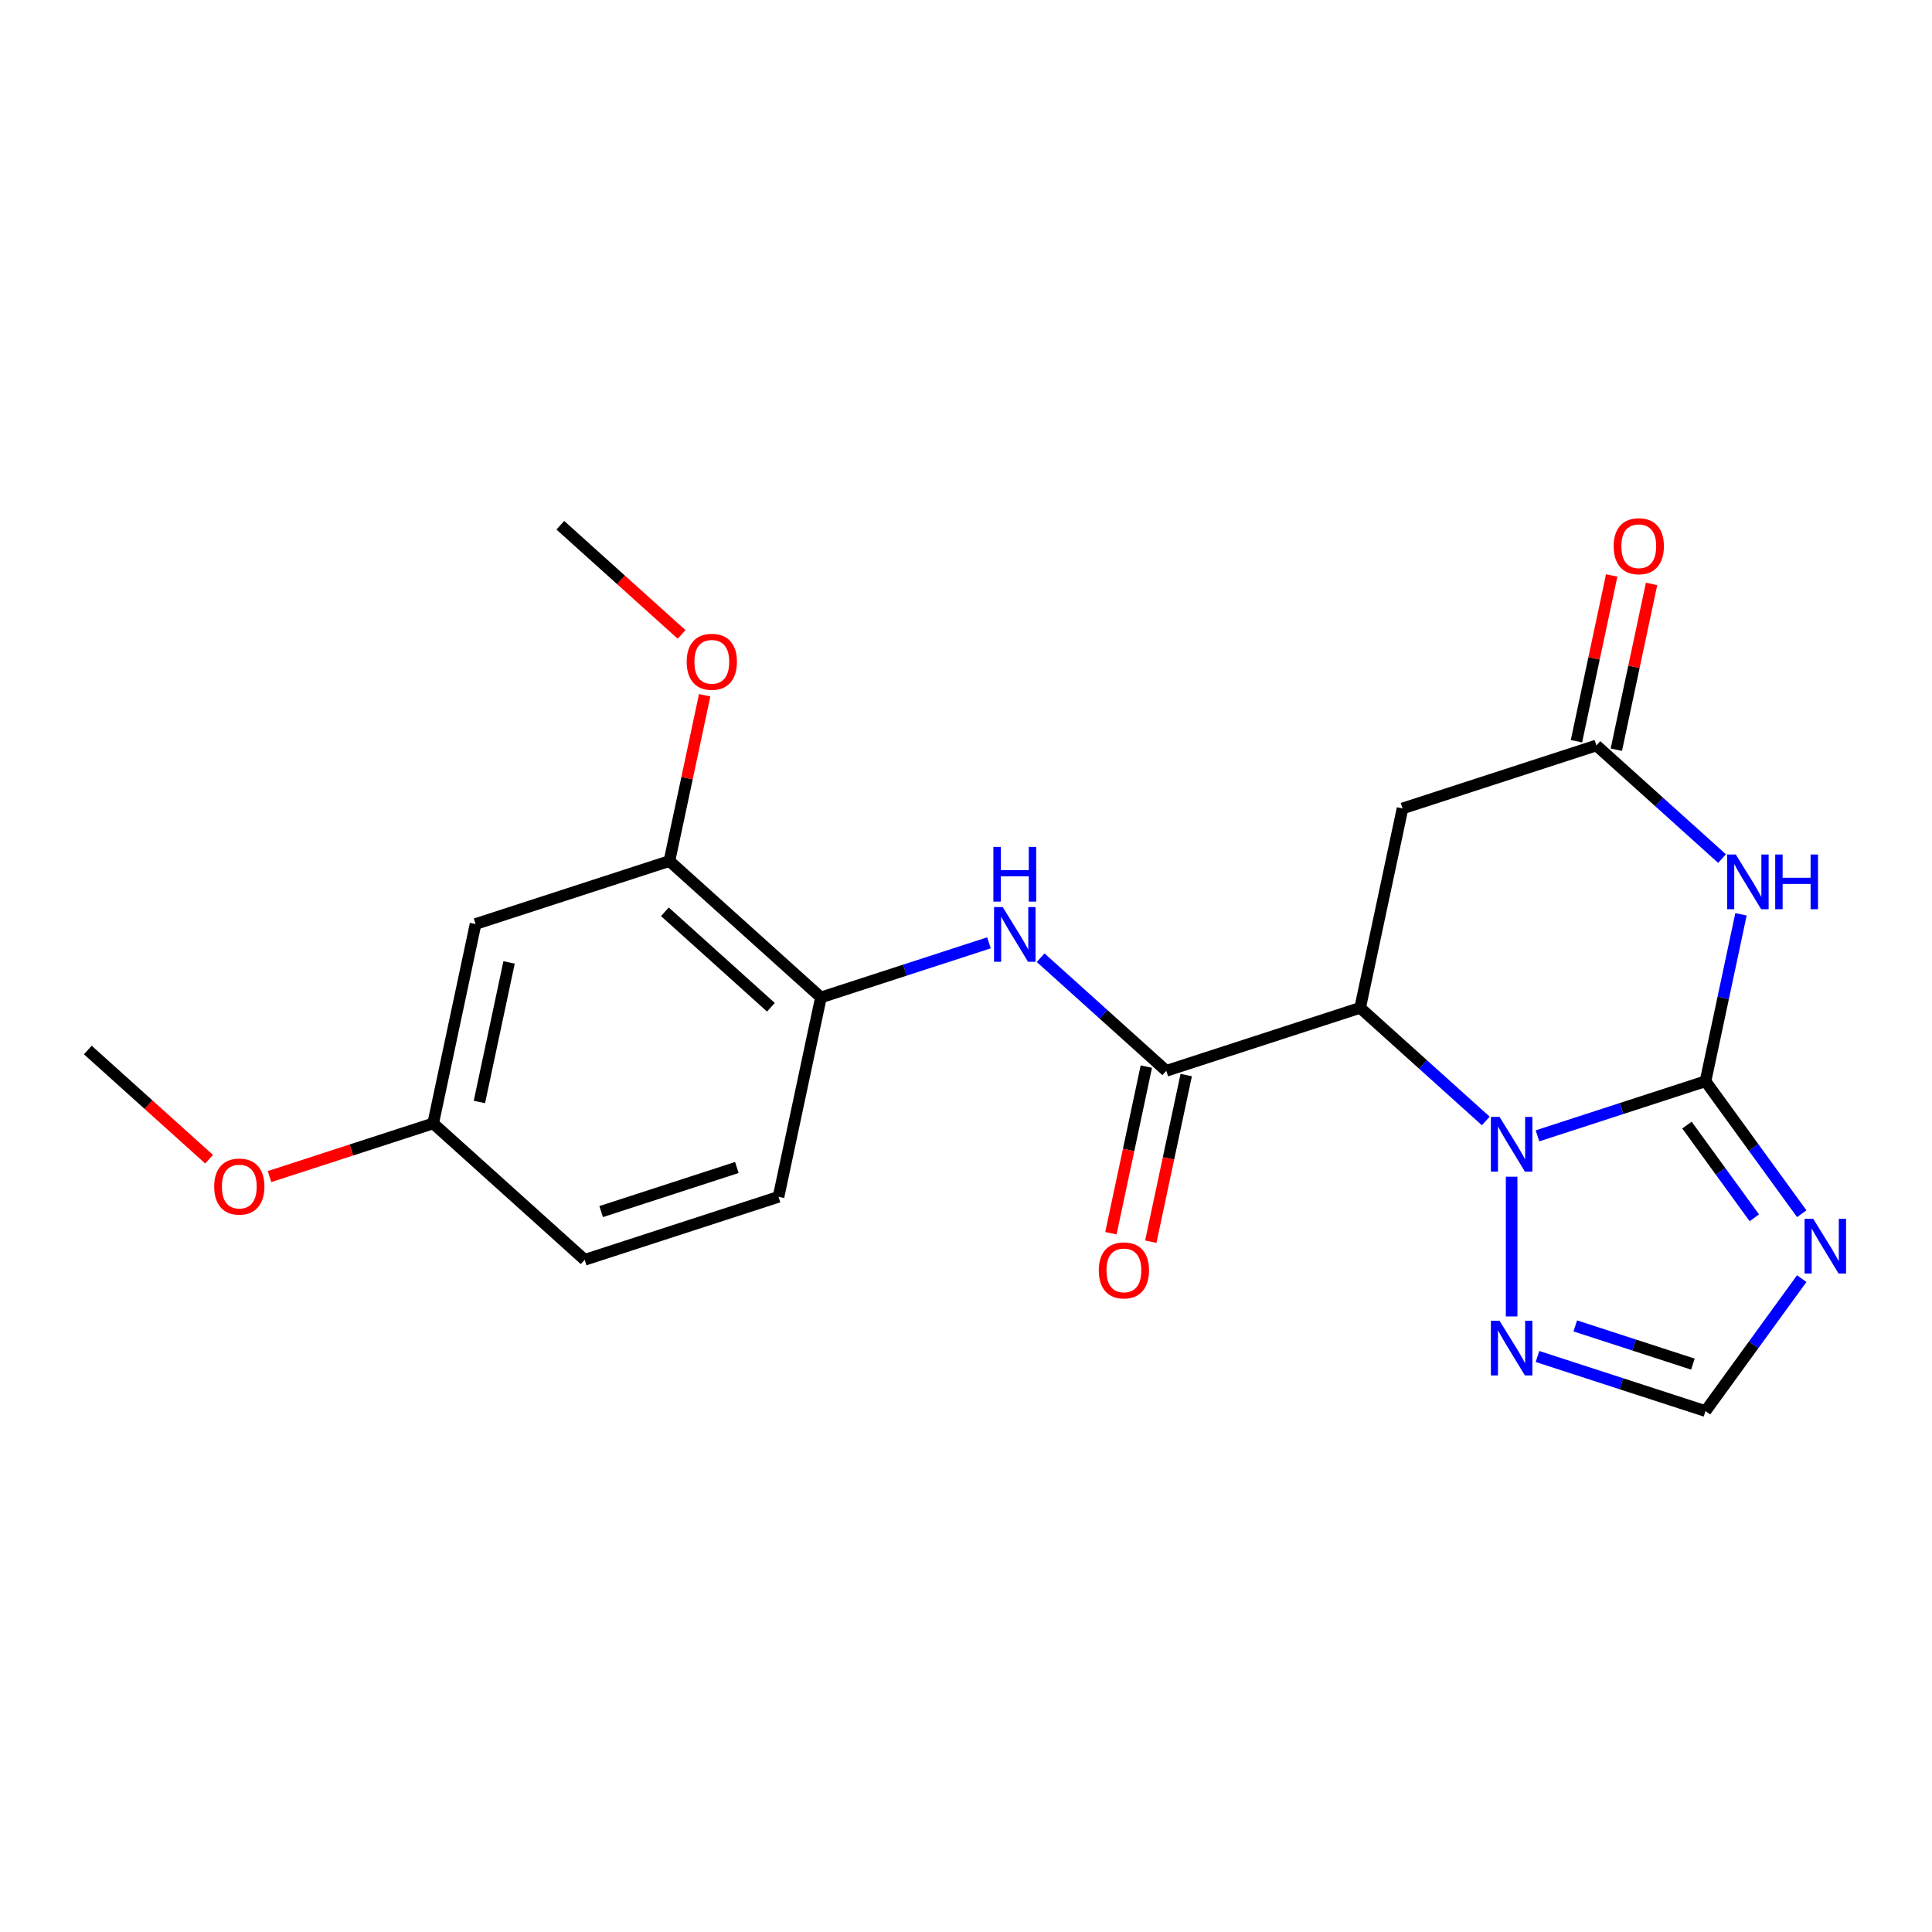 <?xml version='1.0' encoding='iso-8859-1'?>
<svg version='1.1' baseProfile='full'
              xmlns='http://www.w3.org/2000/svg'
                      xmlns:rdkit='http://www.rdkit.org/xml'
                      xmlns:xlink='http://www.w3.org/1999/xlink'
                  xml:space='preserve'
width='1000px' height='1000px' viewBox='0 0 1000 1000'>
<!-- END OF HEADER -->
<rect style='opacity:1.0;fill:#FFFFFF;stroke:none' width='1000' height='1000' x='0' y='0'> </rect>
<path class='bond-0' d='M 882.765,559.654 L 839.281,573.783' style='fill:none;fill-rule:evenodd;stroke:#000000;stroke-width:6px;stroke-linecap:butt;stroke-linejoin:miter;stroke-opacity:1' />
<path class='bond-0' d='M 839.281,573.783 L 795.796,587.912' style='fill:none;fill-rule:evenodd;stroke:#0000FF;stroke-width:6px;stroke-linecap:butt;stroke-linejoin:miter;stroke-opacity:1' />
<path class='bond-2' d='M 882.765,559.654 L 891.948,516.45' style='fill:none;fill-rule:evenodd;stroke:#000000;stroke-width:6px;stroke-linecap:butt;stroke-linejoin:miter;stroke-opacity:1' />
<path class='bond-2' d='M 891.948,516.45 L 901.132,473.246' style='fill:none;fill-rule:evenodd;stroke:#0000FF;stroke-width:6px;stroke-linecap:butt;stroke-linejoin:miter;stroke-opacity:1' />
<path class='bond-3' d='M 882.765,559.654 L 907.672,593.935' style='fill:none;fill-rule:evenodd;stroke:#000000;stroke-width:6px;stroke-linecap:butt;stroke-linejoin:miter;stroke-opacity:1' />
<path class='bond-3' d='M 907.672,593.935 L 932.579,628.216' style='fill:none;fill-rule:evenodd;stroke:#0000FF;stroke-width:6px;stroke-linecap:butt;stroke-linejoin:miter;stroke-opacity:1' />
<path class='bond-3' d='M 873.165,582.342 L 890.6,606.338' style='fill:none;fill-rule:evenodd;stroke:#000000;stroke-width:6px;stroke-linecap:butt;stroke-linejoin:miter;stroke-opacity:1' />
<path class='bond-3' d='M 890.6,606.338 L 908.035,630.335' style='fill:none;fill-rule:evenodd;stroke:#0000FF;stroke-width:6px;stroke-linecap:butt;stroke-linejoin:miter;stroke-opacity:1' />
<path class='bond-1' d='M 769.041,580.213 L 736.525,550.935' style='fill:none;fill-rule:evenodd;stroke:#0000FF;stroke-width:6px;stroke-linecap:butt;stroke-linejoin:miter;stroke-opacity:1' />
<path class='bond-1' d='M 736.525,550.935 L 704.008,521.658' style='fill:none;fill-rule:evenodd;stroke:#000000;stroke-width:6px;stroke-linecap:butt;stroke-linejoin:miter;stroke-opacity:1' />
<path class='bond-6' d='M 782.418,609.056 L 782.418,681.391' style='fill:none;fill-rule:evenodd;stroke:#0000FF;stroke-width:6px;stroke-linecap:butt;stroke-linejoin:miter;stroke-opacity:1' />
<path class='bond-4' d='M 704.008,521.658 L 603.662,554.263' style='fill:none;fill-rule:evenodd;stroke:#000000;stroke-width:6px;stroke-linecap:butt;stroke-linejoin:miter;stroke-opacity:1' />
<path class='bond-23' d='M 704.008,521.658 L 725.945,418.453' style='fill:none;fill-rule:evenodd;stroke:#000000;stroke-width:6px;stroke-linecap:butt;stroke-linejoin:miter;stroke-opacity:1' />
<path class='bond-5' d='M 891.324,444.403 L 858.808,415.126' style='fill:none;fill-rule:evenodd;stroke:#0000FF;stroke-width:6px;stroke-linecap:butt;stroke-linejoin:miter;stroke-opacity:1' />
<path class='bond-5' d='M 858.808,415.126 L 826.292,385.848' style='fill:none;fill-rule:evenodd;stroke:#000000;stroke-width:6px;stroke-linecap:butt;stroke-linejoin:miter;stroke-opacity:1' />
<path class='bond-9' d='M 932.579,661.812 L 907.672,696.093' style='fill:none;fill-rule:evenodd;stroke:#0000FF;stroke-width:6px;stroke-linecap:butt;stroke-linejoin:miter;stroke-opacity:1' />
<path class='bond-9' d='M 907.672,696.093 L 882.765,730.374' style='fill:none;fill-rule:evenodd;stroke:#000000;stroke-width:6px;stroke-linecap:butt;stroke-linejoin:miter;stroke-opacity:1' />
<path class='bond-8' d='M 603.662,554.263 L 571.146,524.985' style='fill:none;fill-rule:evenodd;stroke:#000000;stroke-width:6px;stroke-linecap:butt;stroke-linejoin:miter;stroke-opacity:1' />
<path class='bond-8' d='M 571.146,524.985 L 538.63,495.707' style='fill:none;fill-rule:evenodd;stroke:#0000FF;stroke-width:6px;stroke-linecap:butt;stroke-linejoin:miter;stroke-opacity:1' />
<path class='bond-13' d='M 593.341,552.069 L 584.175,595.193' style='fill:none;fill-rule:evenodd;stroke:#000000;stroke-width:6px;stroke-linecap:butt;stroke-linejoin:miter;stroke-opacity:1' />
<path class='bond-13' d='M 584.175,595.193 L 575.009,638.316' style='fill:none;fill-rule:evenodd;stroke:#FF0000;stroke-width:6px;stroke-linecap:butt;stroke-linejoin:miter;stroke-opacity:1' />
<path class='bond-13' d='M 613.982,556.456 L 604.816,599.58' style='fill:none;fill-rule:evenodd;stroke:#000000;stroke-width:6px;stroke-linecap:butt;stroke-linejoin:miter;stroke-opacity:1' />
<path class='bond-13' d='M 604.816,599.58 L 595.65,642.704' style='fill:none;fill-rule:evenodd;stroke:#FF0000;stroke-width:6px;stroke-linecap:butt;stroke-linejoin:miter;stroke-opacity:1' />
<path class='bond-7' d='M 826.292,385.848 L 725.945,418.453' style='fill:none;fill-rule:evenodd;stroke:#000000;stroke-width:6px;stroke-linecap:butt;stroke-linejoin:miter;stroke-opacity:1' />
<path class='bond-14' d='M 836.613,388.042 L 845.732,345.138' style='fill:none;fill-rule:evenodd;stroke:#000000;stroke-width:6px;stroke-linecap:butt;stroke-linejoin:miter;stroke-opacity:1' />
<path class='bond-14' d='M 845.732,345.138 L 854.852,302.234' style='fill:none;fill-rule:evenodd;stroke:#FF0000;stroke-width:6px;stroke-linecap:butt;stroke-linejoin:miter;stroke-opacity:1' />
<path class='bond-14' d='M 815.972,383.654 L 825.091,340.751' style='fill:none;fill-rule:evenodd;stroke:#000000;stroke-width:6px;stroke-linecap:butt;stroke-linejoin:miter;stroke-opacity:1' />
<path class='bond-14' d='M 825.091,340.751 L 834.211,297.847' style='fill:none;fill-rule:evenodd;stroke:#FF0000;stroke-width:6px;stroke-linecap:butt;stroke-linejoin:miter;stroke-opacity:1' />
<path class='bond-22' d='M 795.796,702.116 L 839.281,716.245' style='fill:none;fill-rule:evenodd;stroke:#0000FF;stroke-width:6px;stroke-linecap:butt;stroke-linejoin:miter;stroke-opacity:1' />
<path class='bond-22' d='M 839.281,716.245 L 882.765,730.374' style='fill:none;fill-rule:evenodd;stroke:#000000;stroke-width:6px;stroke-linecap:butt;stroke-linejoin:miter;stroke-opacity:1' />
<path class='bond-22' d='M 815.362,686.285 L 845.802,696.176' style='fill:none;fill-rule:evenodd;stroke:#0000FF;stroke-width:6px;stroke-linecap:butt;stroke-linejoin:miter;stroke-opacity:1' />
<path class='bond-22' d='M 845.802,696.176 L 876.241,706.066' style='fill:none;fill-rule:evenodd;stroke:#000000;stroke-width:6px;stroke-linecap:butt;stroke-linejoin:miter;stroke-opacity:1' />
<path class='bond-10' d='M 511.874,488.009 L 468.389,502.138' style='fill:none;fill-rule:evenodd;stroke:#0000FF;stroke-width:6px;stroke-linecap:butt;stroke-linejoin:miter;stroke-opacity:1' />
<path class='bond-10' d='M 468.389,502.138 L 424.905,516.267' style='fill:none;fill-rule:evenodd;stroke:#000000;stroke-width:6px;stroke-linecap:butt;stroke-linejoin:miter;stroke-opacity:1' />
<path class='bond-11' d='M 424.905,516.267 L 346.495,445.666' style='fill:none;fill-rule:evenodd;stroke:#000000;stroke-width:6px;stroke-linecap:butt;stroke-linejoin:miter;stroke-opacity:1' />
<path class='bond-11' d='M 399.023,521.358 L 344.136,471.938' style='fill:none;fill-rule:evenodd;stroke:#000000;stroke-width:6px;stroke-linecap:butt;stroke-linejoin:miter;stroke-opacity:1' />
<path class='bond-15' d='M 424.905,516.267 L 402.968,619.472' style='fill:none;fill-rule:evenodd;stroke:#000000;stroke-width:6px;stroke-linecap:butt;stroke-linejoin:miter;stroke-opacity:1' />
<path class='bond-12' d='M 346.495,445.666 L 246.148,478.271' style='fill:none;fill-rule:evenodd;stroke:#000000;stroke-width:6px;stroke-linecap:butt;stroke-linejoin:miter;stroke-opacity:1' />
<path class='bond-18' d='M 346.495,445.666 L 355.615,402.762' style='fill:none;fill-rule:evenodd;stroke:#000000;stroke-width:6px;stroke-linecap:butt;stroke-linejoin:miter;stroke-opacity:1' />
<path class='bond-18' d='M 355.615,402.762 L 364.734,359.859' style='fill:none;fill-rule:evenodd;stroke:#FF0000;stroke-width:6px;stroke-linecap:butt;stroke-linejoin:miter;stroke-opacity:1' />
<path class='bond-24' d='M 246.148,478.271 L 224.211,581.476' style='fill:none;fill-rule:evenodd;stroke:#000000;stroke-width:6px;stroke-linecap:butt;stroke-linejoin:miter;stroke-opacity:1' />
<path class='bond-24' d='M 263.499,498.139 L 248.143,570.383' style='fill:none;fill-rule:evenodd;stroke:#000000;stroke-width:6px;stroke-linecap:butt;stroke-linejoin:miter;stroke-opacity:1' />
<path class='bond-17' d='M 402.968,619.472 L 302.621,652.076' style='fill:none;fill-rule:evenodd;stroke:#000000;stroke-width:6px;stroke-linecap:butt;stroke-linejoin:miter;stroke-opacity:1' />
<path class='bond-17' d='M 381.395,604.293 L 311.152,627.116' style='fill:none;fill-rule:evenodd;stroke:#000000;stroke-width:6px;stroke-linecap:butt;stroke-linejoin:miter;stroke-opacity:1' />
<path class='bond-16' d='M 224.211,581.476 L 302.621,652.076' style='fill:none;fill-rule:evenodd;stroke:#000000;stroke-width:6px;stroke-linecap:butt;stroke-linejoin:miter;stroke-opacity:1' />
<path class='bond-19' d='M 224.211,581.476 L 181.857,595.238' style='fill:none;fill-rule:evenodd;stroke:#000000;stroke-width:6px;stroke-linecap:butt;stroke-linejoin:miter;stroke-opacity:1' />
<path class='bond-19' d='M 181.857,595.238 L 139.502,609' style='fill:none;fill-rule:evenodd;stroke:#FF0000;stroke-width:6px;stroke-linecap:butt;stroke-linejoin:miter;stroke-opacity:1' />
<path class='bond-20' d='M 352.794,328.38 L 321.408,300.12' style='fill:none;fill-rule:evenodd;stroke:#FF0000;stroke-width:6px;stroke-linecap:butt;stroke-linejoin:miter;stroke-opacity:1' />
<path class='bond-20' d='M 321.408,300.12 L 290.022,271.86' style='fill:none;fill-rule:evenodd;stroke:#000000;stroke-width:6px;stroke-linecap:butt;stroke-linejoin:miter;stroke-opacity:1' />
<path class='bond-21' d='M 108.227,600 L 76.841,571.74' style='fill:none;fill-rule:evenodd;stroke:#FF0000;stroke-width:6px;stroke-linecap:butt;stroke-linejoin:miter;stroke-opacity:1' />
<path class='bond-21' d='M 76.841,571.74 L 45.455,543.48' style='fill:none;fill-rule:evenodd;stroke:#000000;stroke-width:6px;stroke-linecap:butt;stroke-linejoin:miter;stroke-opacity:1' />
<path  class='atom-1' d='M 776.158 578.098
L 785.438 593.098
Q 786.358 594.578, 787.838 597.258
Q 789.318 599.938, 789.398 600.098
L 789.398 578.098
L 793.158 578.098
L 793.158 606.418
L 789.278 606.418
L 779.318 590.018
Q 778.158 588.098, 776.918 585.898
Q 775.718 583.698, 775.358 583.018
L 775.358 606.418
L 771.678 606.418
L 771.678 578.098
L 776.158 578.098
' fill='#0000FF'/>
<path  class='atom-3' d='M 898.442 442.289
L 907.722 457.289
Q 908.642 458.769, 910.122 461.449
Q 911.602 464.129, 911.682 464.289
L 911.682 442.289
L 915.442 442.289
L 915.442 470.609
L 911.562 470.609
L 901.602 454.209
Q 900.442 452.289, 899.202 450.089
Q 898.002 447.889, 897.642 447.209
L 897.642 470.609
L 893.962 470.609
L 893.962 442.289
L 898.442 442.289
' fill='#0000FF'/>
<path  class='atom-3' d='M 918.842 442.289
L 922.682 442.289
L 922.682 454.329
L 937.162 454.329
L 937.162 442.289
L 941.002 442.289
L 941.002 470.609
L 937.162 470.609
L 937.162 457.529
L 922.682 457.529
L 922.682 470.609
L 918.842 470.609
L 918.842 442.289
' fill='#0000FF'/>
<path  class='atom-4' d='M 938.523 630.854
L 947.803 645.854
Q 948.723 647.334, 950.203 650.014
Q 951.683 652.694, 951.763 652.854
L 951.763 630.854
L 955.523 630.854
L 955.523 659.174
L 951.643 659.174
L 941.683 642.774
Q 940.523 640.854, 939.283 638.654
Q 938.083 636.454, 937.723 635.774
L 937.723 659.174
L 934.043 659.174
L 934.043 630.854
L 938.523 630.854
' fill='#0000FF'/>
<path  class='atom-7' d='M 776.158 683.609
L 785.438 698.609
Q 786.358 700.089, 787.838 702.769
Q 789.318 705.449, 789.398 705.609
L 789.398 683.609
L 793.158 683.609
L 793.158 711.929
L 789.278 711.929
L 779.318 695.529
Q 778.158 693.609, 776.918 691.409
Q 775.718 689.209, 775.358 688.529
L 775.358 711.929
L 771.678 711.929
L 771.678 683.609
L 776.158 683.609
' fill='#0000FF'/>
<path  class='atom-9' d='M 518.992 469.502
L 528.272 484.502
Q 529.192 485.982, 530.672 488.662
Q 532.152 491.342, 532.232 491.502
L 532.232 469.502
L 535.992 469.502
L 535.992 497.822
L 532.112 497.822
L 522.152 481.422
Q 520.992 479.502, 519.752 477.302
Q 518.552 475.102, 518.192 474.422
L 518.192 497.822
L 514.512 497.822
L 514.512 469.502
L 518.992 469.502
' fill='#0000FF'/>
<path  class='atom-9' d='M 514.172 438.35
L 518.012 438.35
L 518.012 450.39
L 532.492 450.39
L 532.492 438.35
L 536.332 438.35
L 536.332 466.67
L 532.492 466.67
L 532.492 453.59
L 518.012 453.59
L 518.012 466.67
L 514.172 466.67
L 514.172 438.35
' fill='#0000FF'/>
<path  class='atom-14' d='M 568.725 657.548
Q 568.725 650.748, 572.085 646.948
Q 575.445 643.148, 581.725 643.148
Q 588.005 643.148, 591.365 646.948
Q 594.725 650.748, 594.725 657.548
Q 594.725 664.428, 591.325 668.348
Q 587.925 672.228, 581.725 672.228
Q 575.485 672.228, 572.085 668.348
Q 568.725 664.468, 568.725 657.548
M 581.725 669.028
Q 586.045 669.028, 588.365 666.148
Q 590.725 663.228, 590.725 657.548
Q 590.725 651.988, 588.365 649.188
Q 586.045 646.348, 581.725 646.348
Q 577.405 646.348, 575.045 649.148
Q 572.725 651.948, 572.725 657.548
Q 572.725 663.268, 575.045 666.148
Q 577.405 669.028, 581.725 669.028
' fill='#FF0000'/>
<path  class='atom-15' d='M 835.229 282.723
Q 835.229 275.923, 838.589 272.123
Q 841.949 268.323, 848.229 268.323
Q 854.509 268.323, 857.869 272.123
Q 861.229 275.923, 861.229 282.723
Q 861.229 289.603, 857.829 293.523
Q 854.429 297.403, 848.229 297.403
Q 841.989 297.403, 838.589 293.523
Q 835.229 289.643, 835.229 282.723
M 848.229 294.203
Q 852.549 294.203, 854.869 291.323
Q 857.229 288.403, 857.229 282.723
Q 857.229 277.163, 854.869 274.363
Q 852.549 271.523, 848.229 271.523
Q 843.909 271.523, 841.549 274.323
Q 839.229 277.123, 839.229 282.723
Q 839.229 288.443, 841.549 291.323
Q 843.909 294.203, 848.229 294.203
' fill='#FF0000'/>
<path  class='atom-19' d='M 355.432 342.541
Q 355.432 335.741, 358.792 331.941
Q 362.152 328.141, 368.432 328.141
Q 374.712 328.141, 378.072 331.941
Q 381.432 335.741, 381.432 342.541
Q 381.432 349.421, 378.032 353.341
Q 374.632 357.221, 368.432 357.221
Q 362.192 357.221, 358.792 353.341
Q 355.432 349.461, 355.432 342.541
M 368.432 354.021
Q 372.752 354.021, 375.072 351.141
Q 377.432 348.221, 377.432 342.541
Q 377.432 336.981, 375.072 334.181
Q 372.752 331.341, 368.432 331.341
Q 364.112 331.341, 361.752 334.141
Q 359.432 336.941, 359.432 342.541
Q 359.432 348.261, 361.752 351.141
Q 364.112 354.021, 368.432 354.021
' fill='#FF0000'/>
<path  class='atom-20' d='M 110.864 614.161
Q 110.864 607.361, 114.224 603.561
Q 117.584 599.761, 123.864 599.761
Q 130.144 599.761, 133.504 603.561
Q 136.864 607.361, 136.864 614.161
Q 136.864 621.041, 133.464 624.961
Q 130.064 628.841, 123.864 628.841
Q 117.624 628.841, 114.224 624.961
Q 110.864 621.081, 110.864 614.161
M 123.864 625.641
Q 128.184 625.641, 130.504 622.761
Q 132.864 619.841, 132.864 614.161
Q 132.864 608.601, 130.504 605.801
Q 128.184 602.961, 123.864 602.961
Q 119.544 602.961, 117.184 605.761
Q 114.864 608.561, 114.864 614.161
Q 114.864 619.881, 117.184 622.761
Q 119.544 625.641, 123.864 625.641
' fill='#FF0000'/>
</svg>
